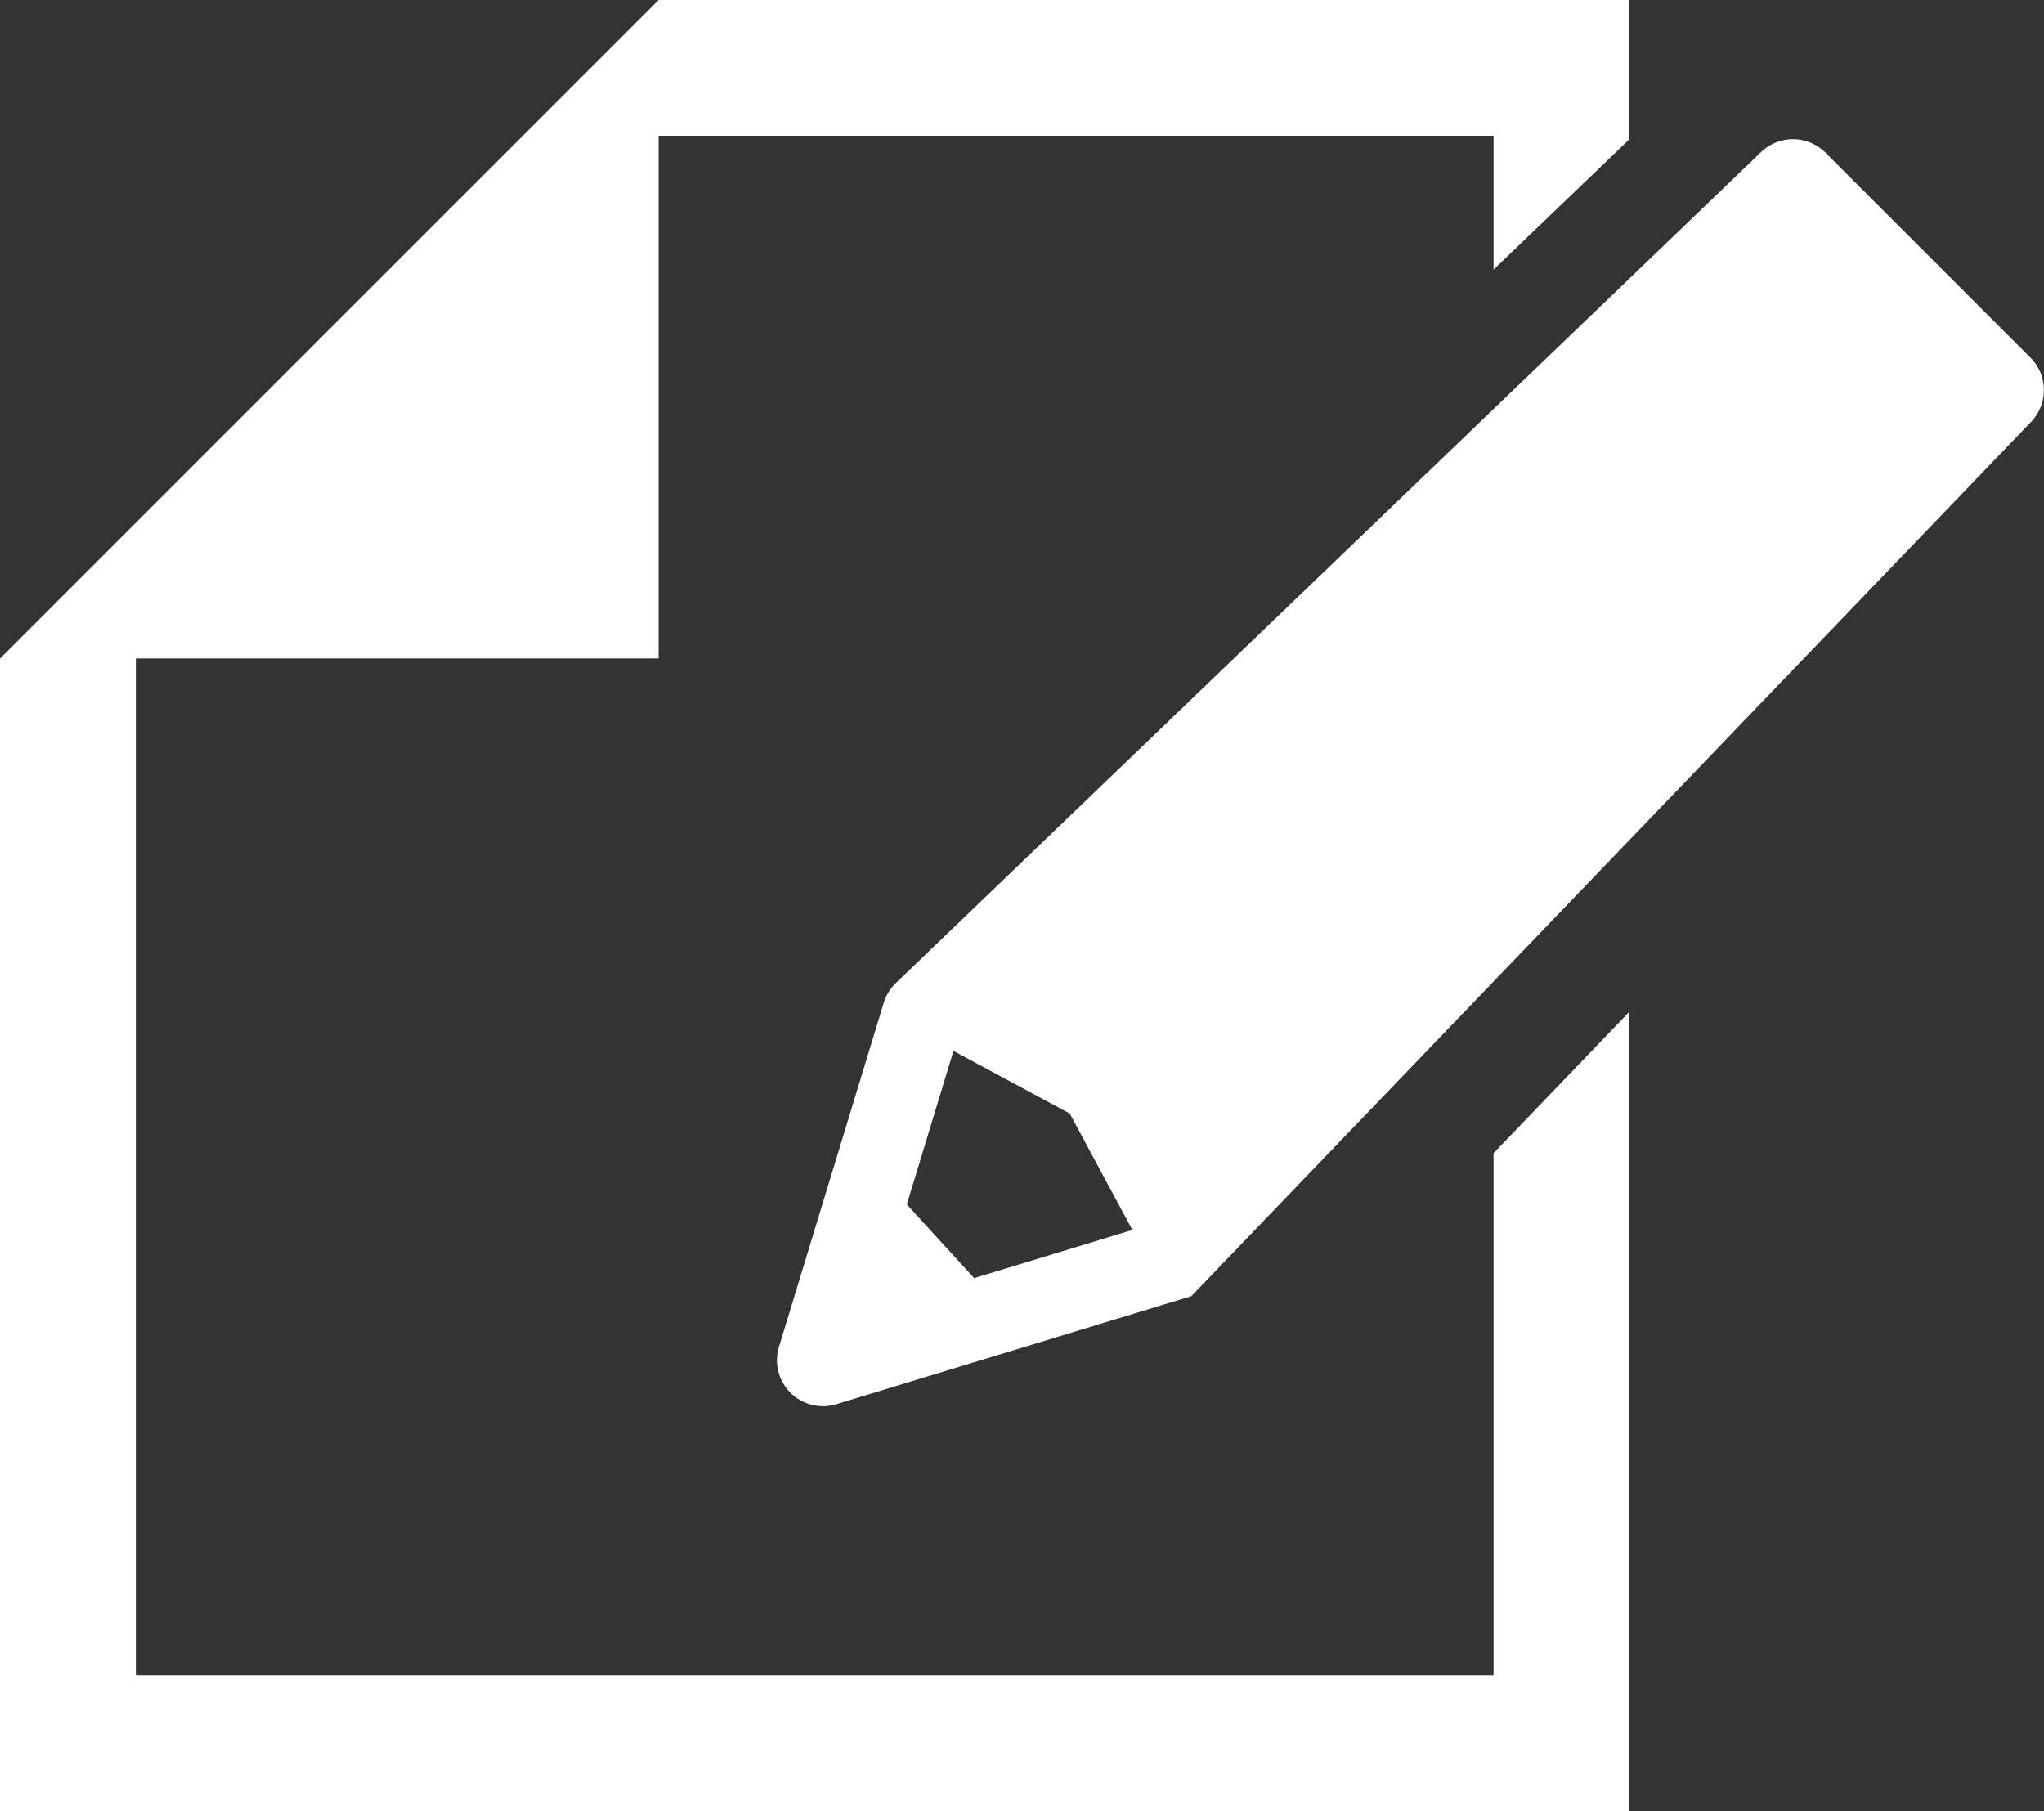 <svg xmlns="http://www.w3.org/2000/svg" width="17.787" height="15.762" viewBox="0 0 17.787 15.762">
  <rect x="0" y="0" width="17.787" height="15.762" fill="#333333" stroke="none"/>
  <g id="グループ_296" data-name="グループ 296" transform="translate(-80.261 -100.276)">
    <path id="パス_338" data-name="パス 338" d="M93.258,114.856H81.443v-8.85h4.549v-4.549h7.266v1.165l1.182-1.134v-1.212H85.992l-4.549,4.549-1.182,1.182v10.031H94.44V109.08l-1.182,1.231Z" transform="translate(0 0)" fill="#fff"/>
    <path id="パス_339" data-name="パス 339" d="M224.759,126.136l-1.783-1.783a.4.4,0,0,0-.569,0l-7.528,7.23a.4.4,0,0,0-.1.167l-.911,2.992a.4.4,0,0,0,.5.5l3.088-.94,7.3-7.6A.4.4,0,0,0,224.759,126.136Zm-9.193,8.009-.586-.641.406-1.336,1.012.545.545,1.013Z" transform="translate(-126.828 -22.747)" fill="#fff"/>
  </g>
</svg>
